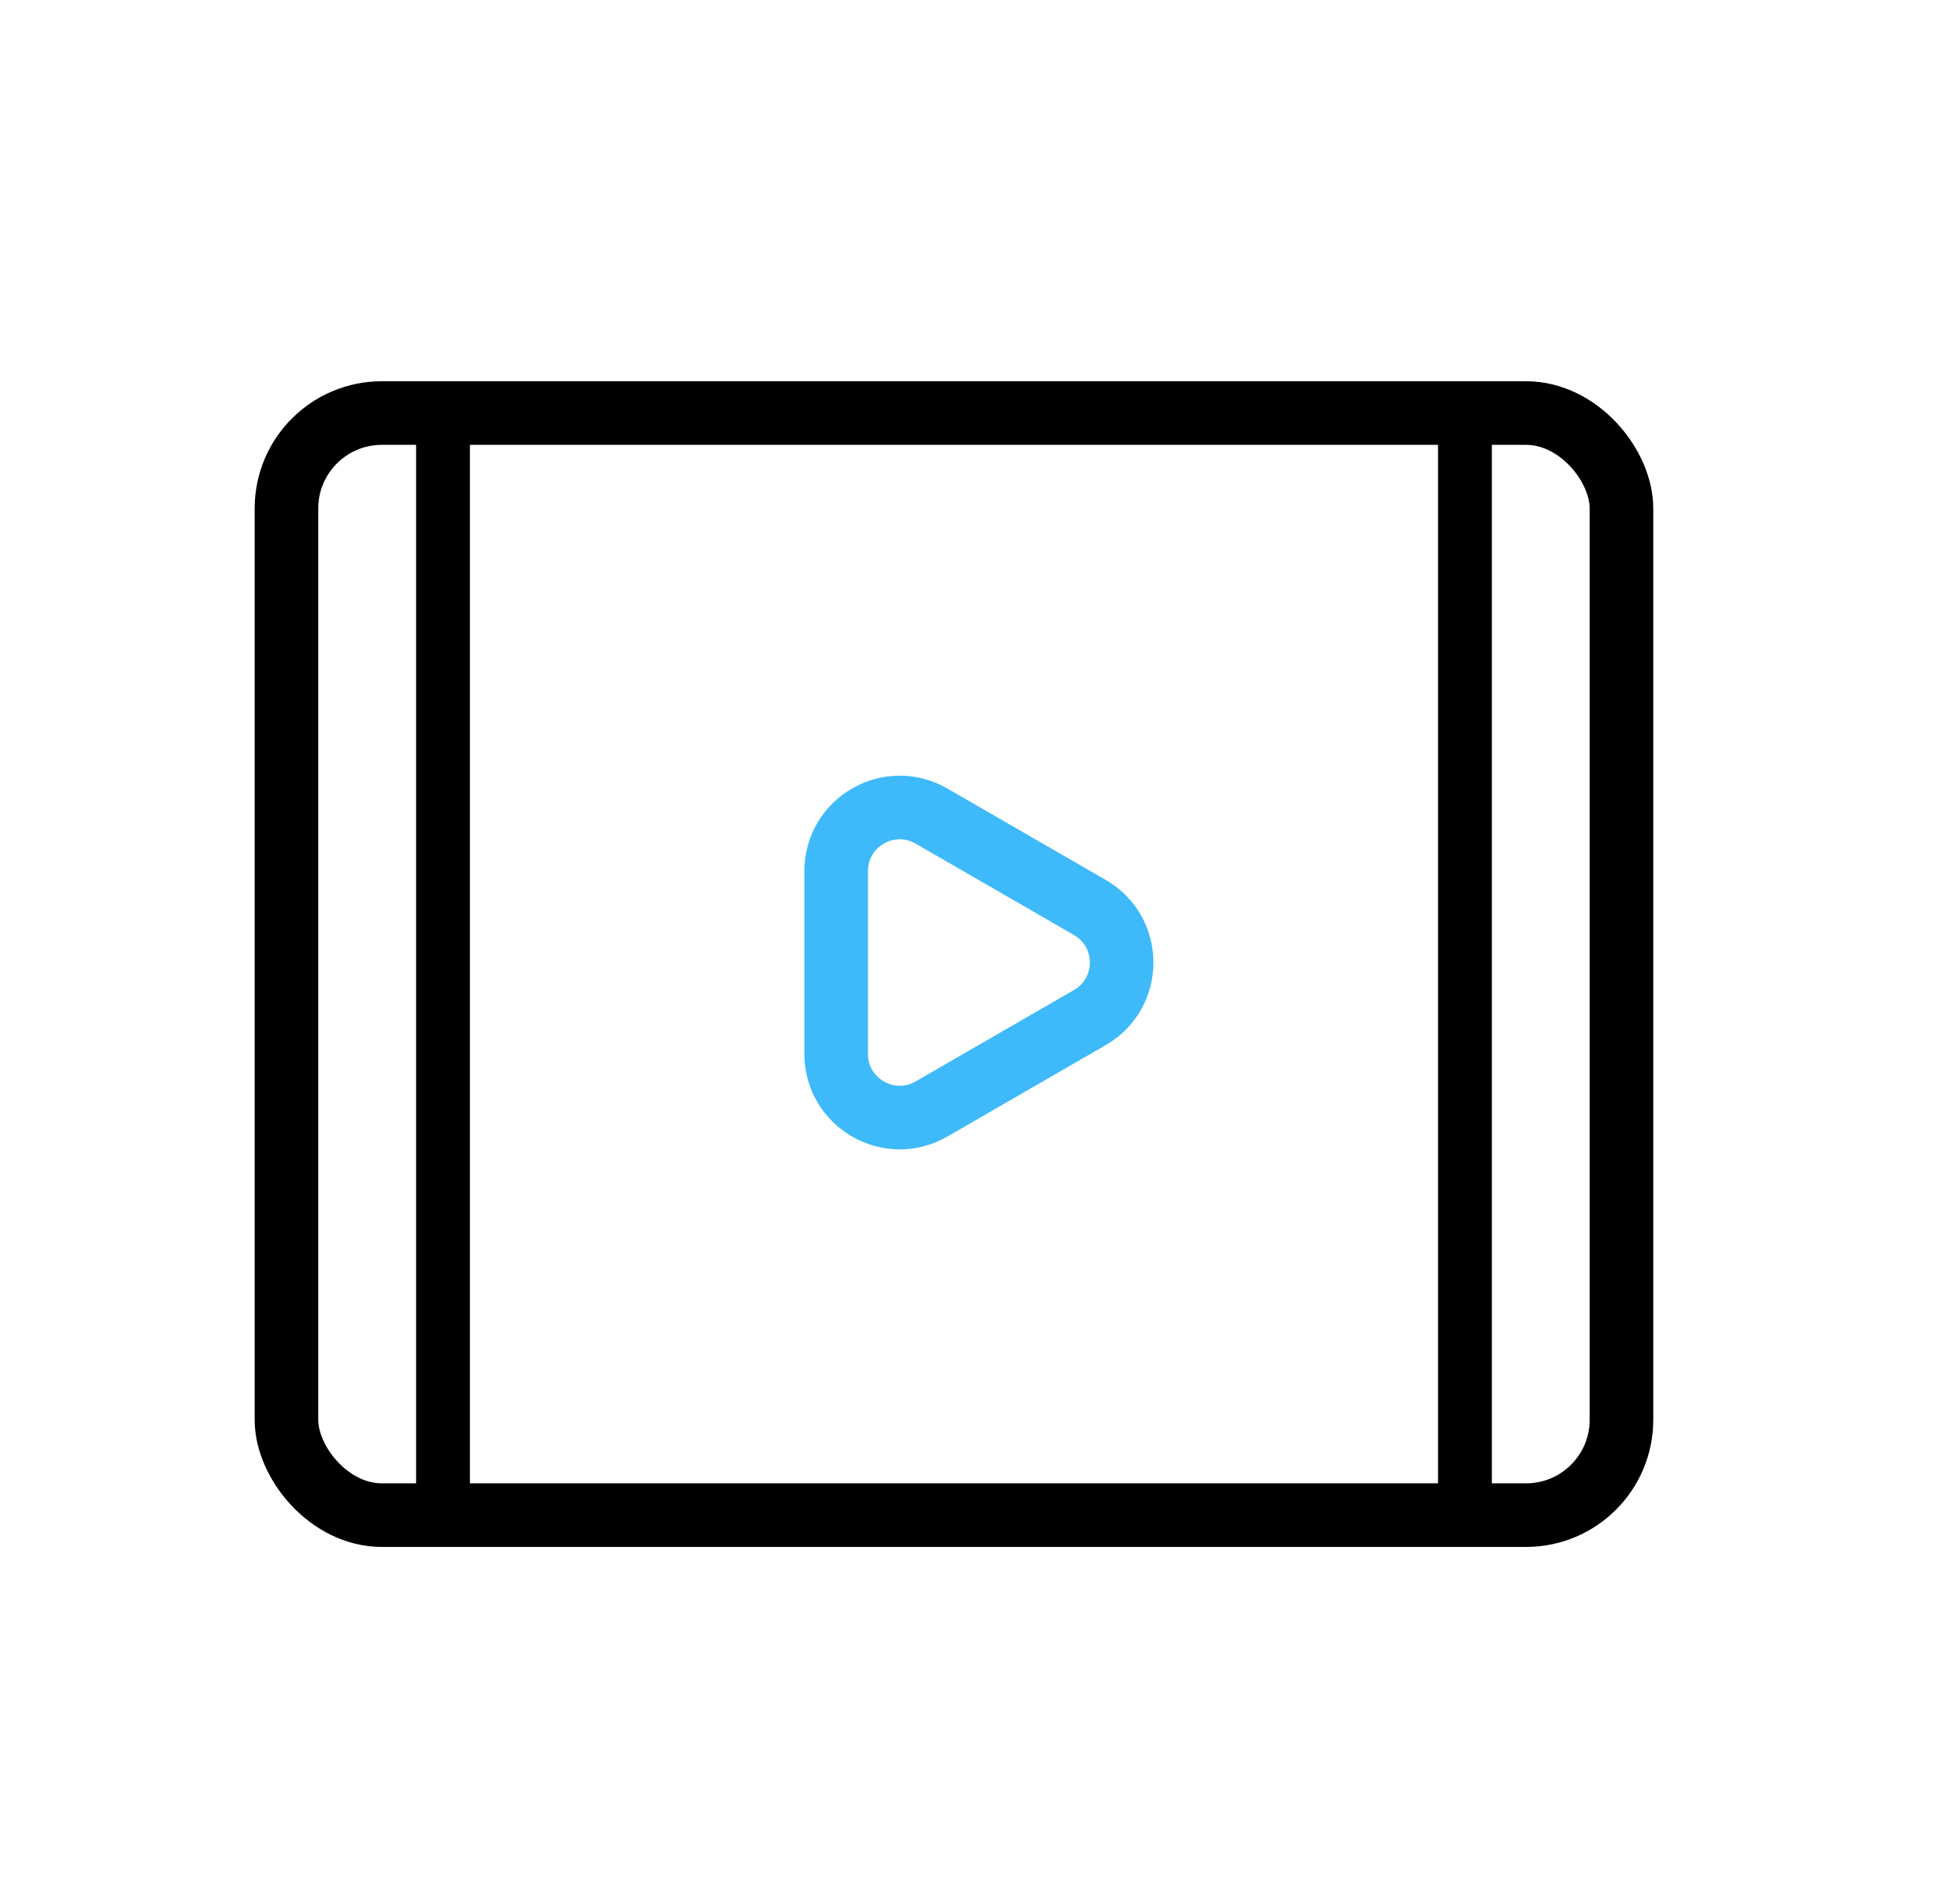 <svg width="43" height="42" viewBox="0 0 43 42" fill="none" xmlns="http://www.w3.org/2000/svg">
<path d="M24.045 20.019C24.98 20.559 24.98 21.908 24.044 22.448L20.552 24.464C19.617 25.004 18.448 24.329 18.448 23.25L18.448 19.217C18.448 18.137 19.617 17.463 20.552 18.003L24.045 20.019Z" stroke="#3EBAFA" stroke-width="1.403"/>
<rect x="6.32" y="9.112" width="29.454" height="24.312" rx="2.104" stroke="black" stroke-width="1.403"/>
<rect x="9.18" y="9.58" width="1.187" height="23.377" fill="black"/>
<rect x="31.727" y="9.58" width="1.187" height="23.377" fill="black"/>
</svg>
